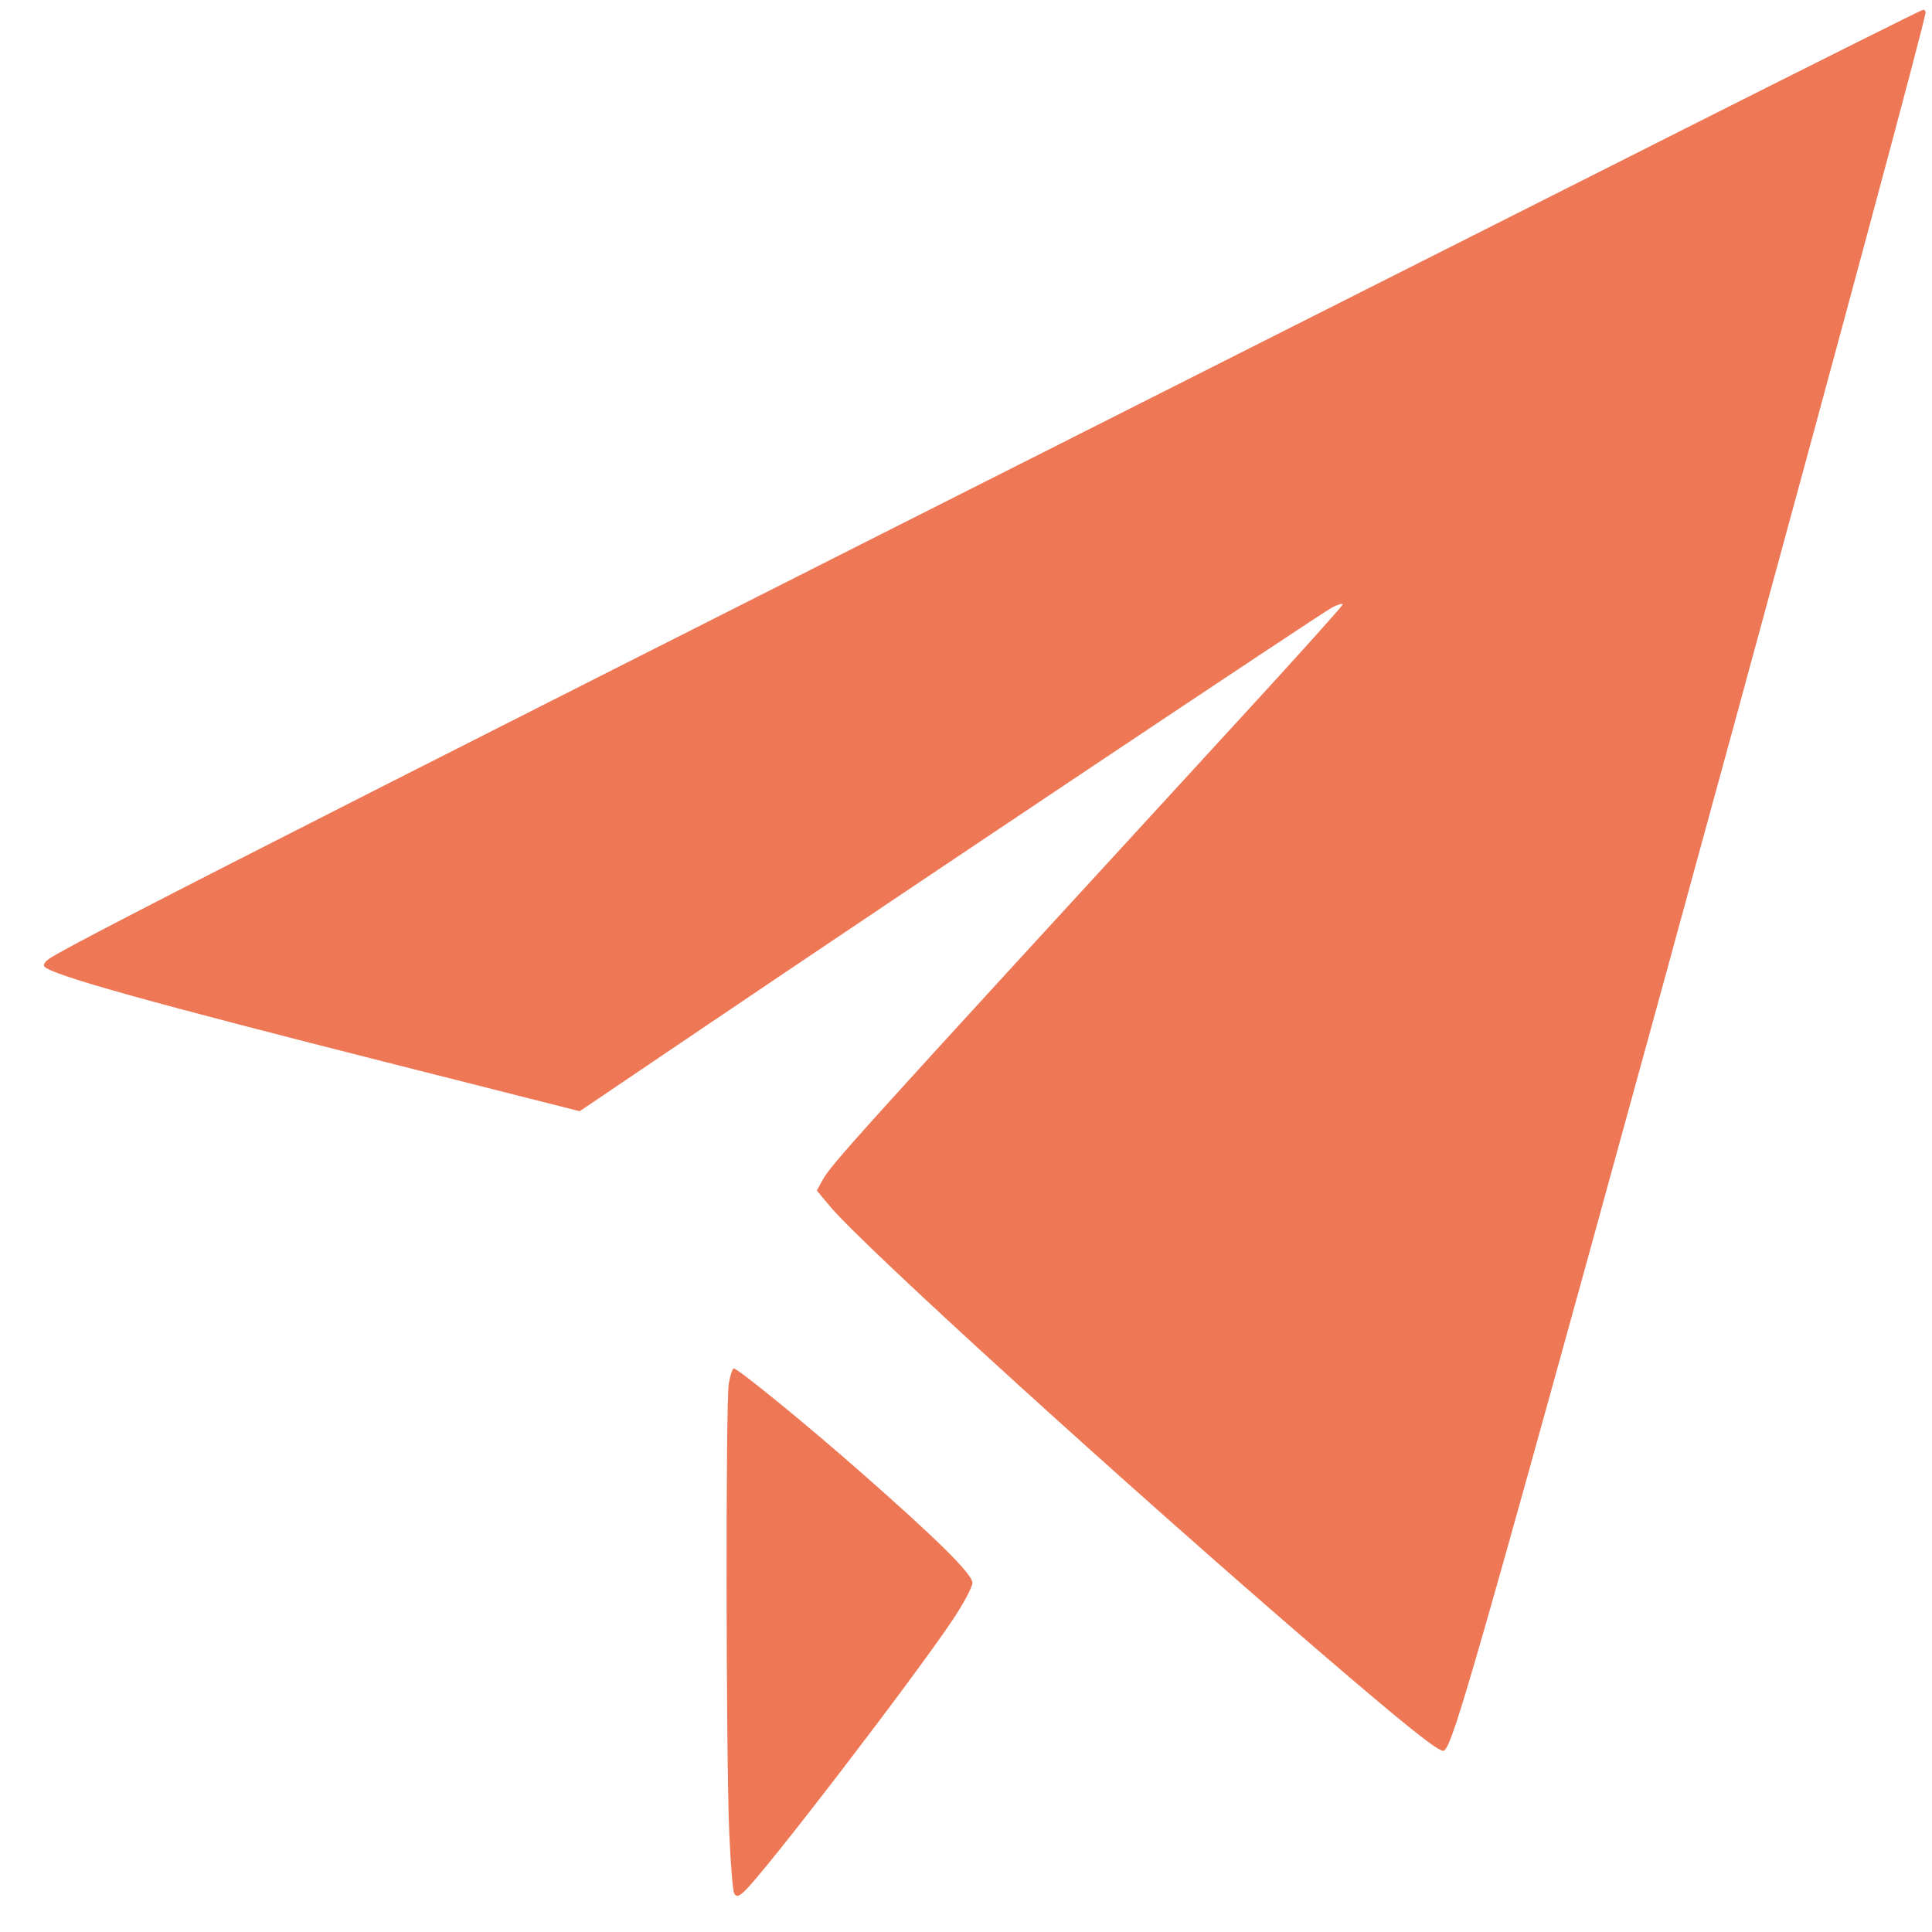 <svg version="1.1" id="Layer_1" xmlns="http://www.w3.org/2000/svg" x="0px"
     y="0px" viewBox="0 0 24 24" style="enable-background:new 0 0 24 24;" xml:space="preserve"><path d="M20.920 1.604 C 4.569 9.848,0.968 11.676,0.618 11.905 C 0.558 11.945,0.531 11.987,0.552 12.008 C 0.662 12.118,1.869 12.454,4.911 13.224 L 7.201 13.804 8.711 12.783 C 11.329 11.013,16.415 7.615,16.550 7.545 C 16.622 7.508,16.680 7.492,16.679 7.509 C 16.679 7.526,16.108 8.162,15.409 8.922 C 10.560 14.204,10.323 14.465,10.215 14.665 L 10.147 14.790 10.319 14.995 C 10.750 15.505,14.016 18.475,16.400 20.524 C 17.463 21.438,17.876 21.768,17.934 21.749 C 17.995 21.728,18.113 21.372,18.460 20.164 C 19.398 16.902,23.920 0.329,23.920 0.154 C 23.920 0.135,23.907 0.120,23.890 0.121 C 23.873 0.121,22.537 0.789,20.920 1.604 M9.053 17.190 C 9.014 17.423,9.018 21.792,9.059 22.764 C 9.075 23.152,9.103 23.493,9.122 23.523 C 9.149 23.566,9.172 23.562,9.243 23.498 C 9.477 23.289,11.338 20.864,11.835 20.122 C 11.970 19.920,12.080 19.713,12.080 19.662 C 12.080 19.555,11.644 19.123,10.679 18.276 C 10.021 17.697,9.167 17.000,9.116 17.000 C 9.099 17.000,9.070 17.085,9.053 17.190 " stroke="none" fill="#EE7755" fill-rule="evenodd"></path></svg>
